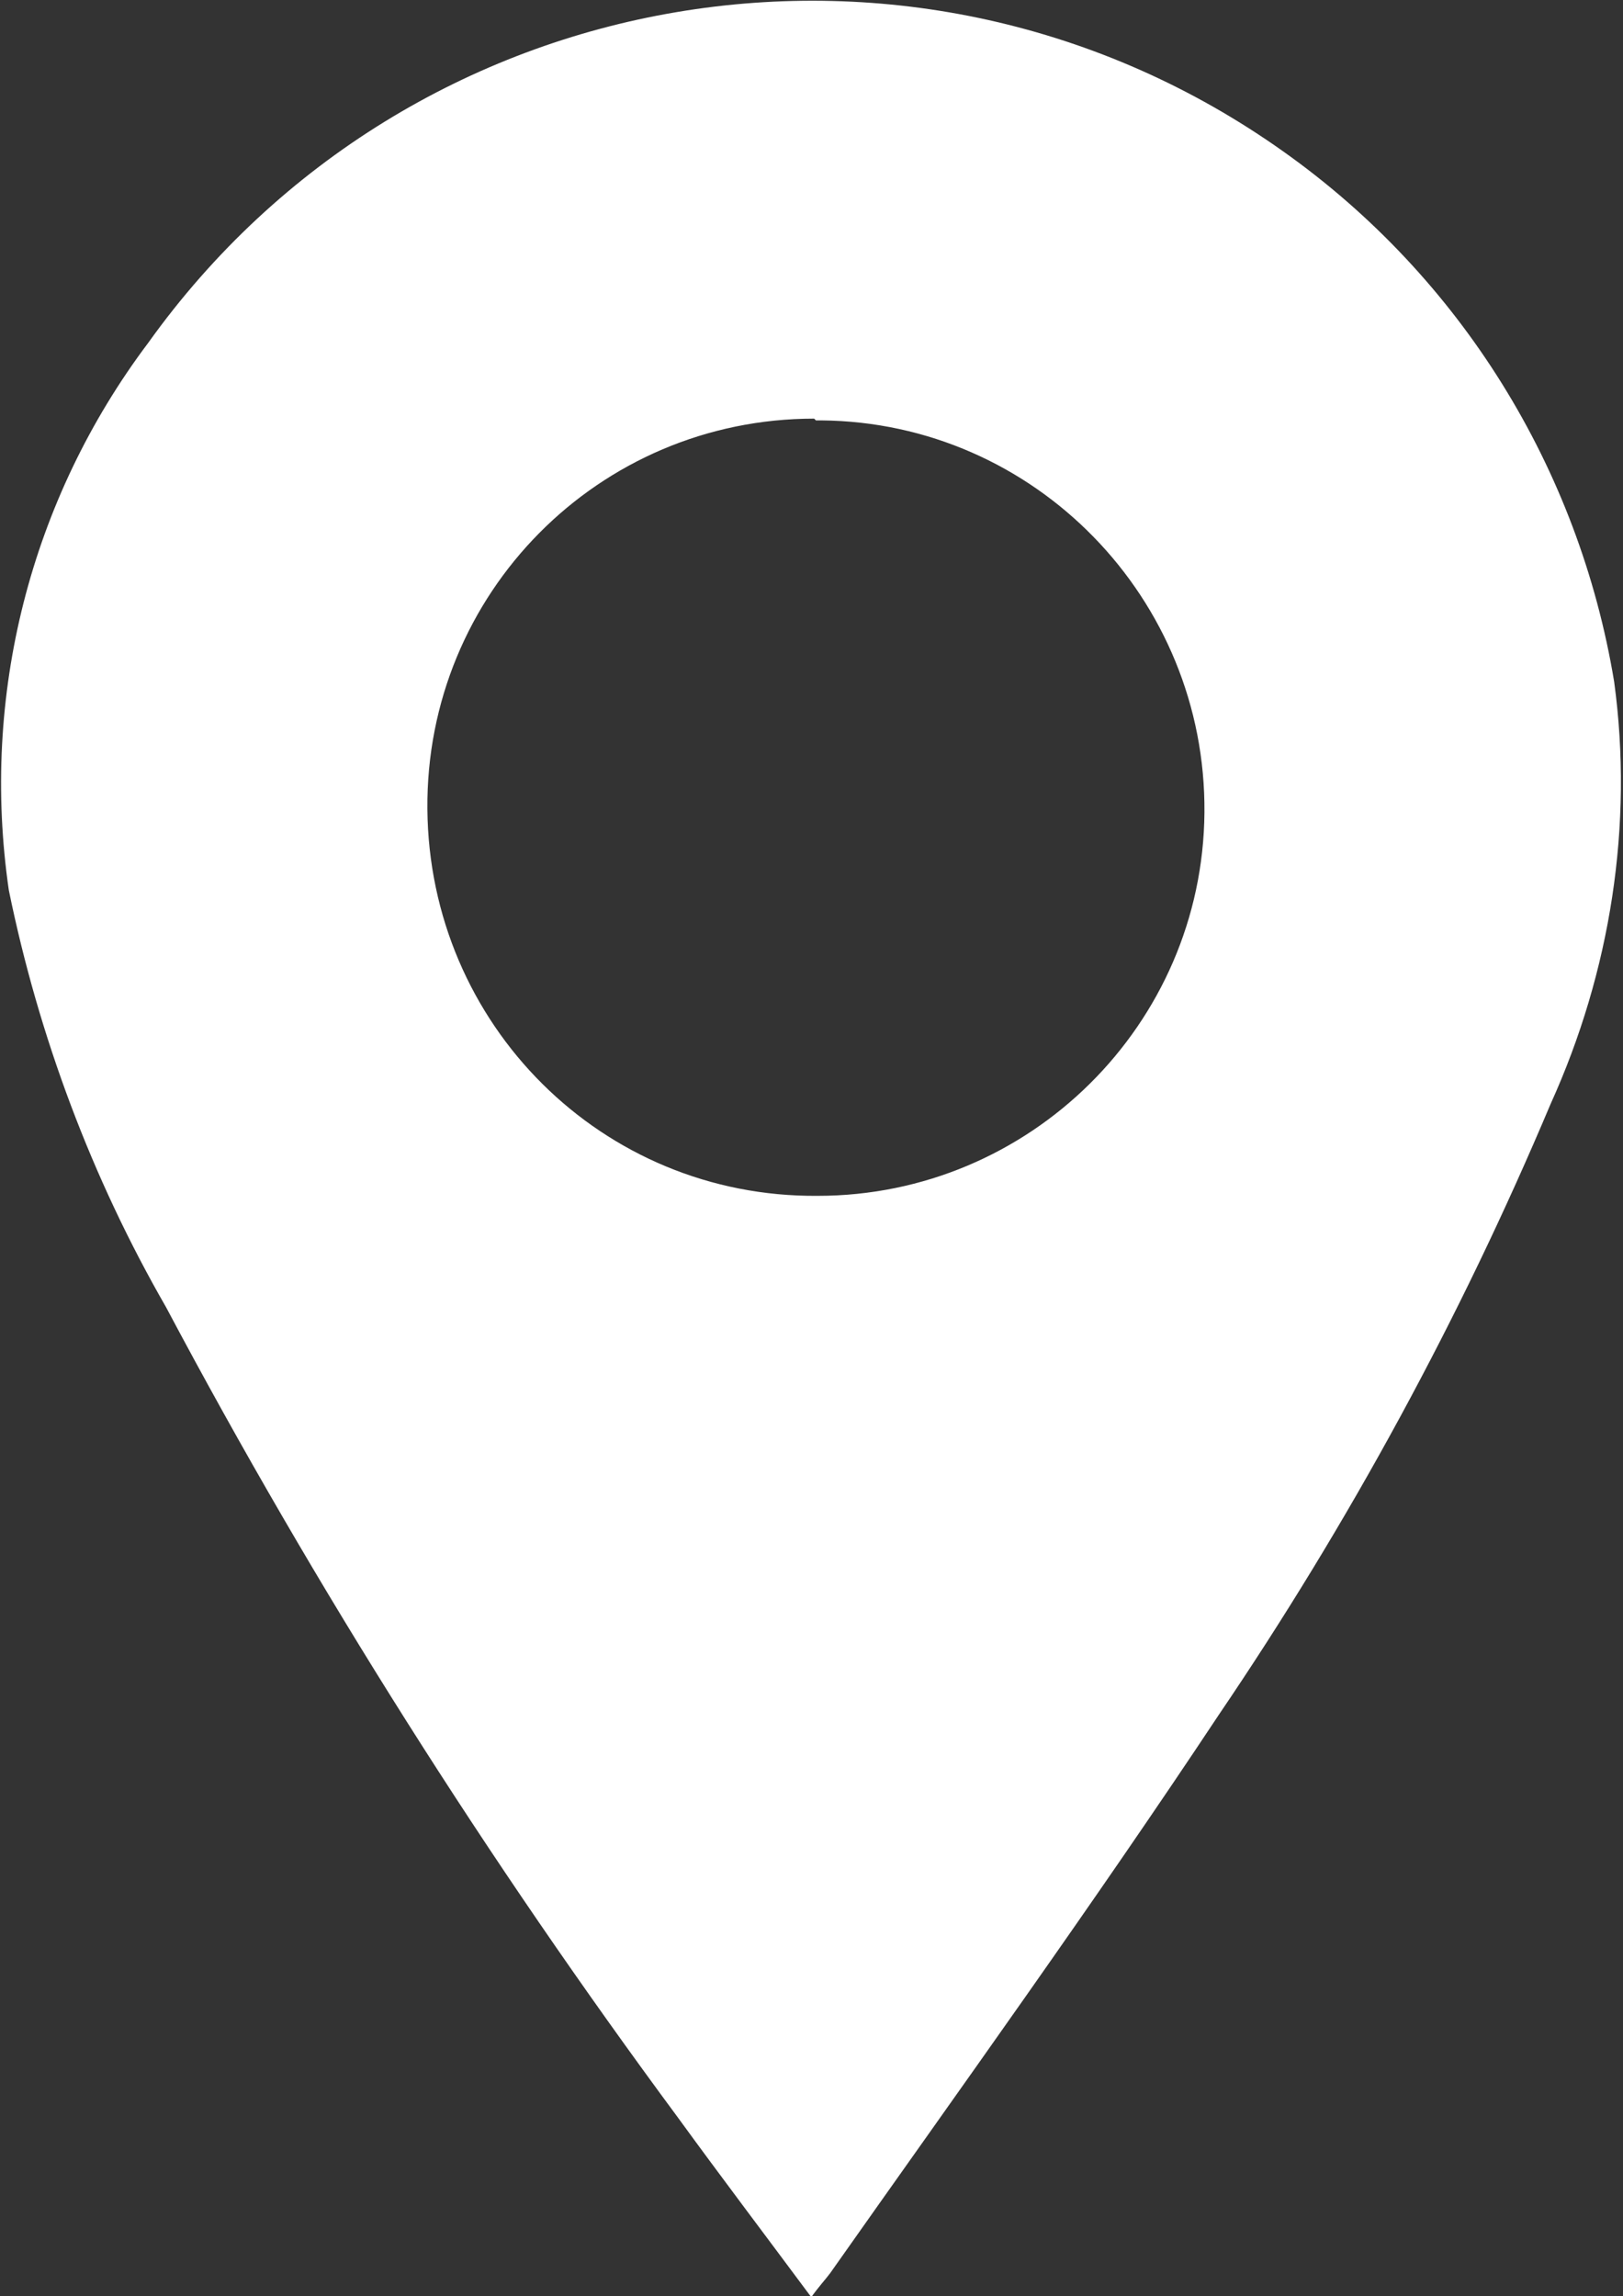 <?xml version="1.0" encoding="UTF-8"?><svg id="uuid-a533c396-6f5d-4eed-938d-a300bf3b0876" xmlns="http://www.w3.org/2000/svg" xmlns:xlink="http://www.w3.org/1999/xlink" viewBox="0 0 9.19 13"><rect x="0" y="0" width="9.19" height="13" fill="#333333" stroke="none"/><defs><clipPath id="uuid-01f643d2-e612-47de-a439-f04d75afb245"><rect width="9.19" height="13" style="fill:none;"/></clipPath></defs><g style="clip-path:url(#uuid-01f643d2-e612-47de-a439-f04d75afb245);"><g id="uuid-25a5b774-9667-48ba-9b96-1e80d3195343"><path id="uuid-311ce513-ee2e-49c4-a8be-8fc85d791e71" d="M4.59,13c-.26-.35-.51-.68-.75-1.01-1.08-1.46-2.05-2.99-2.9-4.59-.42-.73-.72-1.53-.89-2.36C-.11,3.94,.17,2.83,.84,1.94,2.32-.13,5.19-.62,7.27,.86c1,.71,1.67,1.79,1.87,3,.11,.81-.02,1.64-.36,2.39-.51,1.21-1.14,2.37-1.88,3.46-.71,1.07-1.46,2.11-2.2,3.16-.03,.04-.06,.07-.11,.14m.02-10.64c-1.22,0-2.2,.99-2.19,2.21s.99,2.2,2.21,2.19c1.2,0,2.18-.97,2.19-2.17,.01-1.21-.96-2.21-2.17-2.22-.01,0-.02,0-.03,0" style="fill:#fff;"/></g></g></svg>